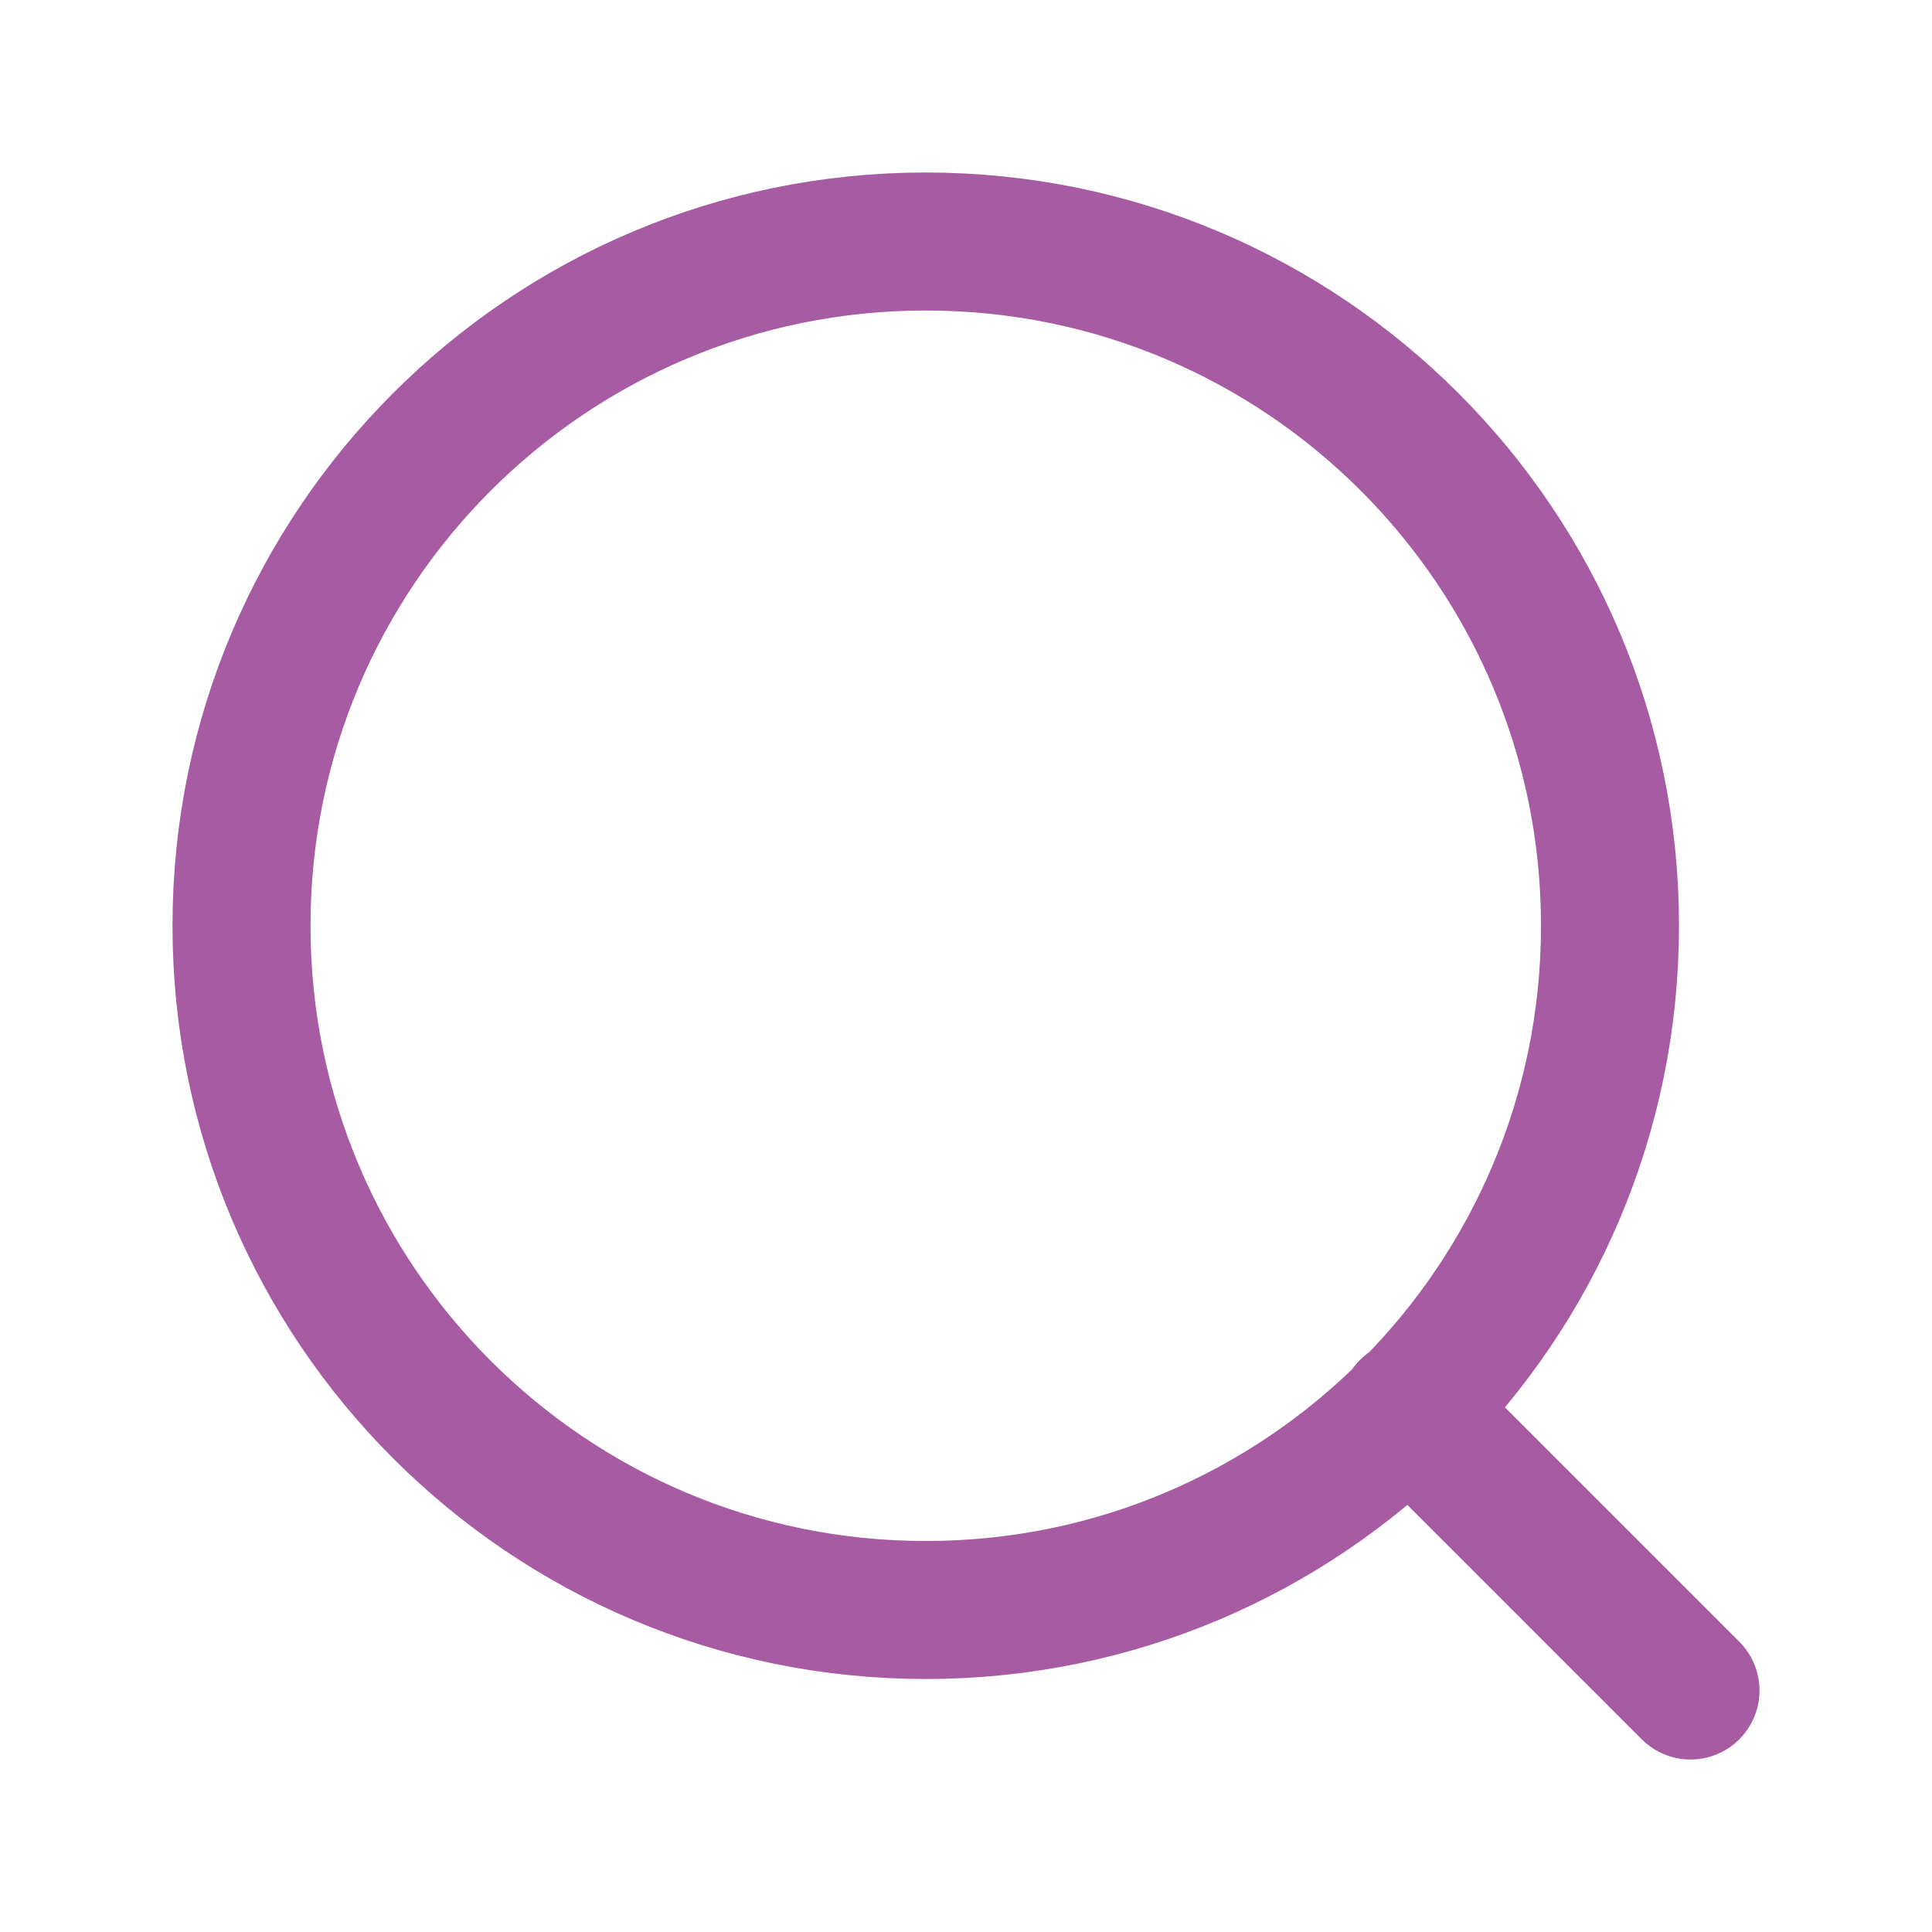 <svg width="42" height="42" viewBox="0 0 42 42" fill="none" xmlns="http://www.w3.org/2000/svg">
<path d="M36.75 36.75L30.625 30.625M35 20.125C35 28.34 28.34 35 20.125 35C11.91 35 5.25 28.34 5.25 20.125C5.25 11.91 11.91 5.25 20.125 5.25C28.34 5.25 35 11.91 35 20.125Z" stroke="#A65BA3" stroke-width="3" stroke-linecap="round" stroke-linejoin="round"/>
</svg>
